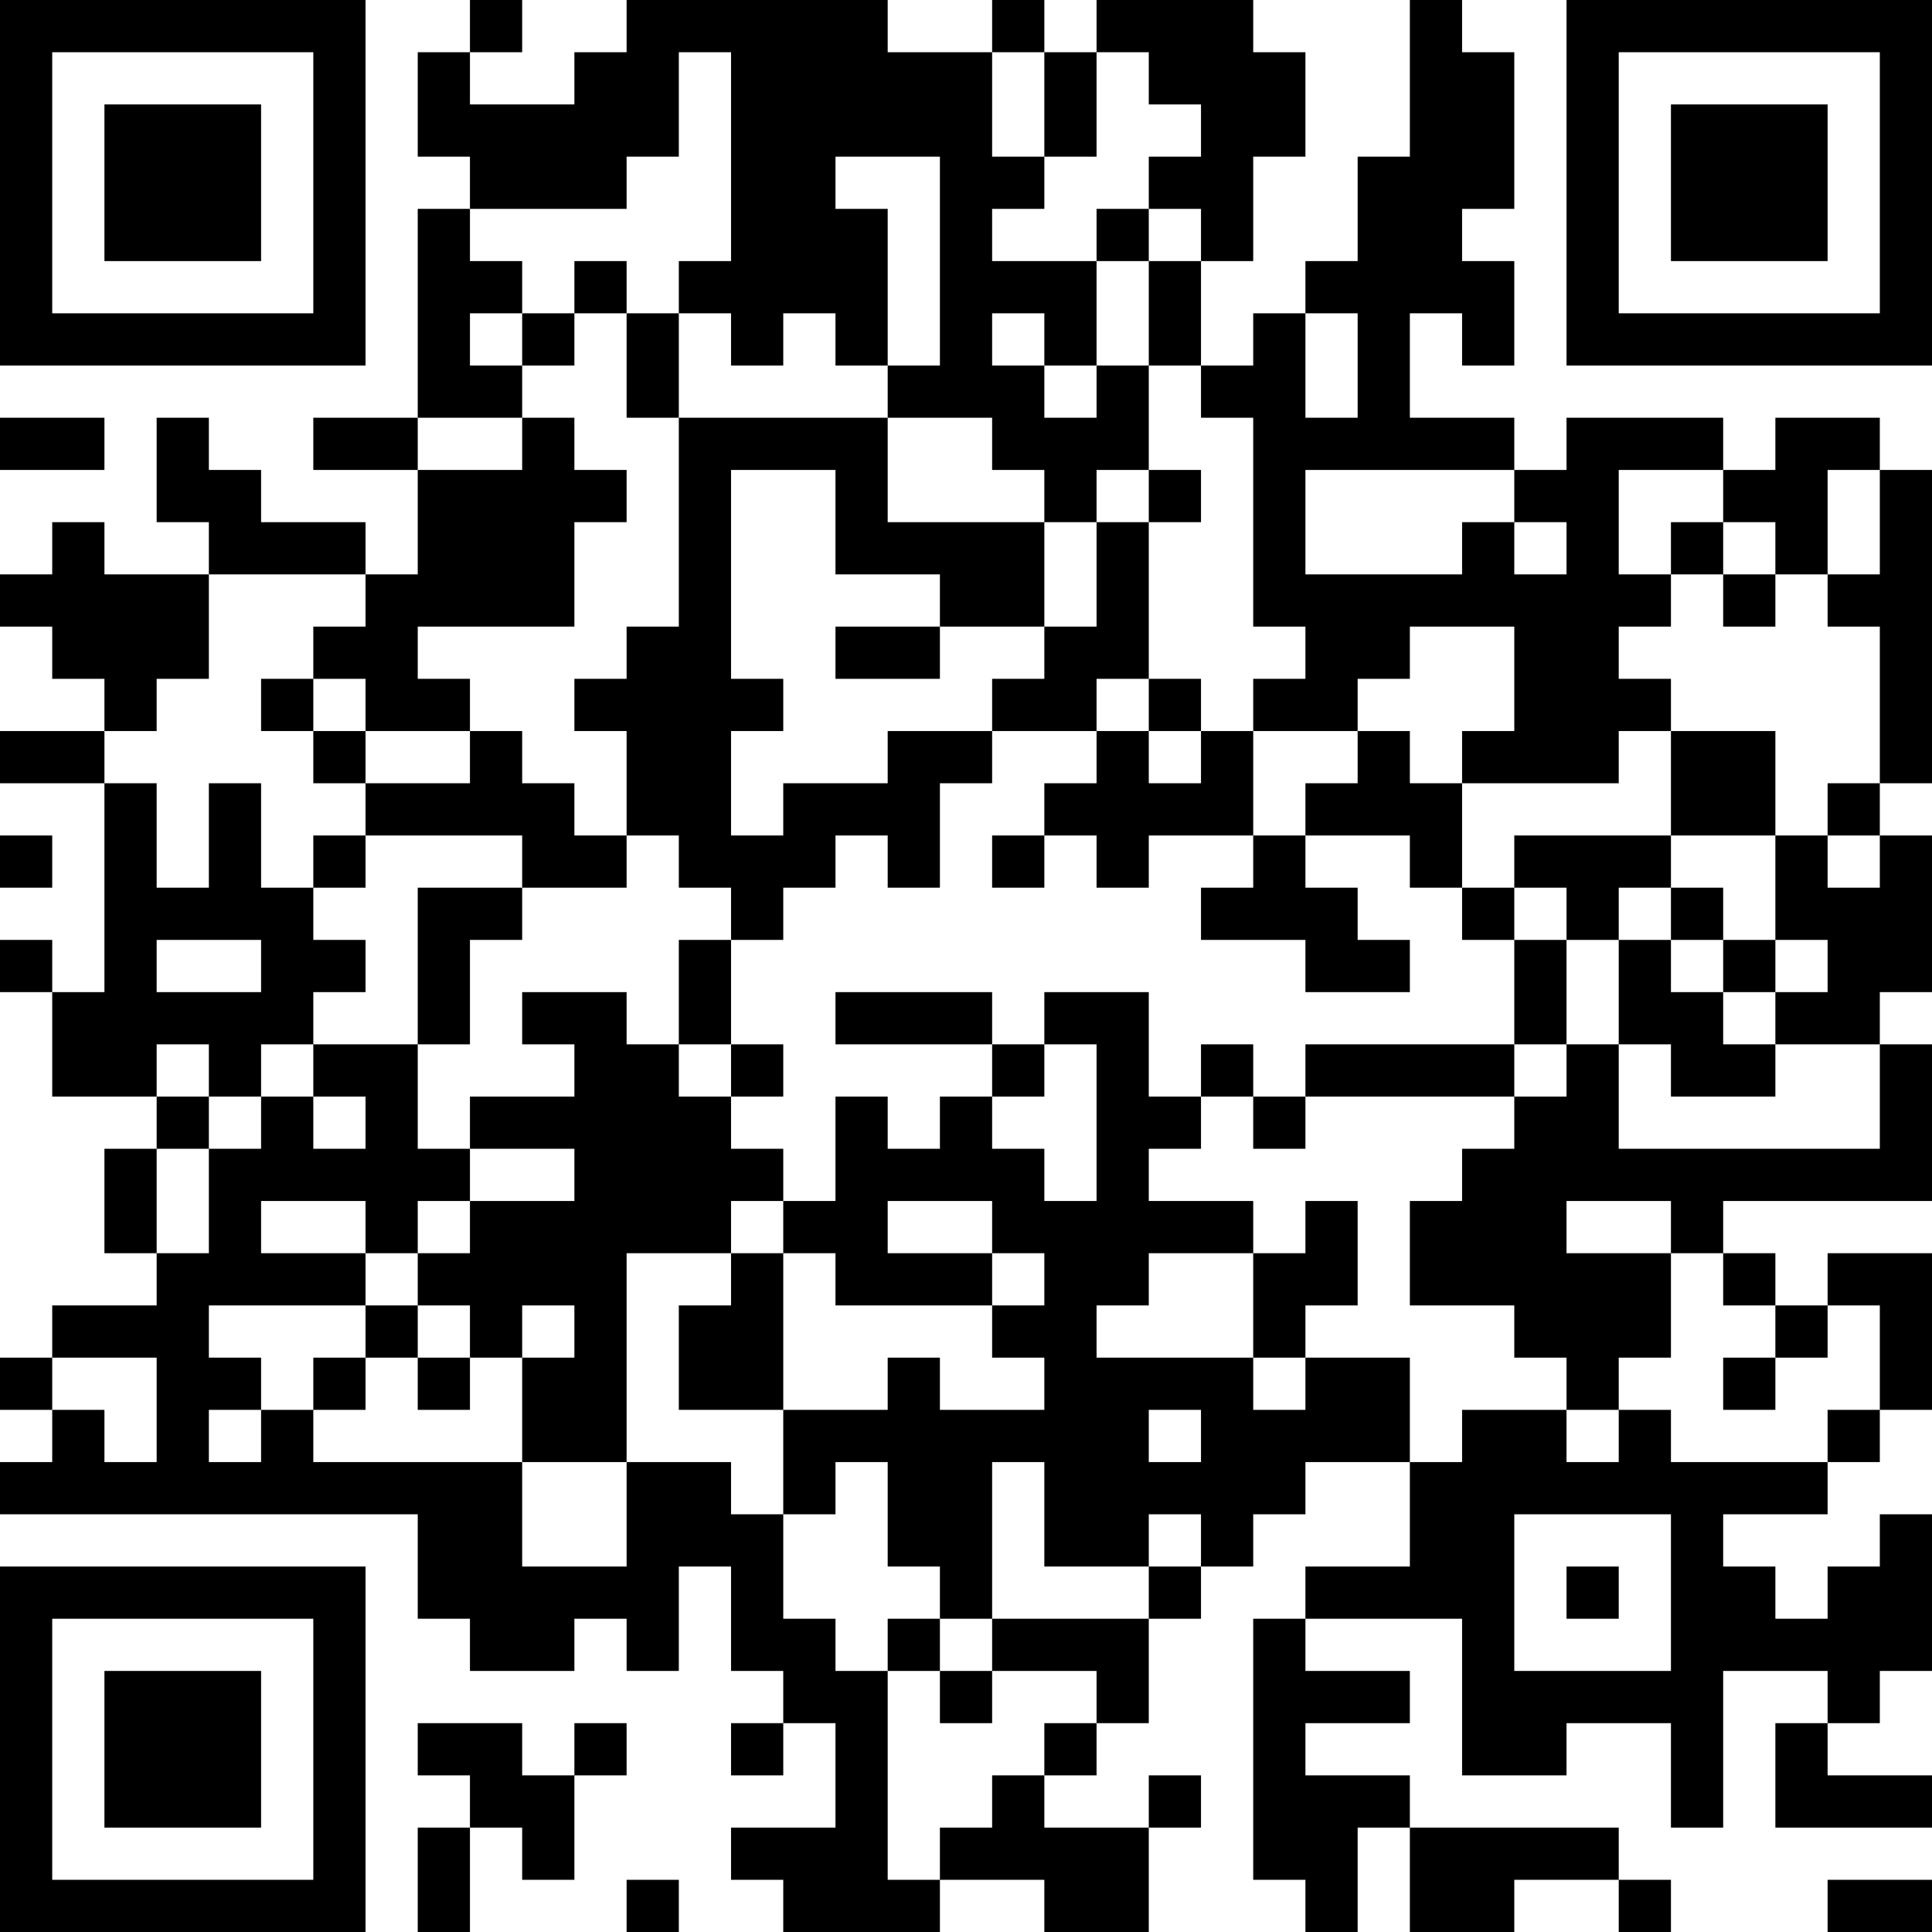 <?xml version="1.0" encoding="UTF-8"?>
<svg xmlns="http://www.w3.org/2000/svg" version="1.1" width="400" height="400" viewBox="0 0 400 400"><rect x="0" y="0" width="400" height="400" fill="#ffffff"/><g transform="scale(10.811)"><g transform="translate(0,0)"><path fill-rule="evenodd" d="M9 0L9 1L8 1L8 3L9 3L9 4L8 4L8 8L6 8L6 9L8 9L8 11L7 11L7 10L5 10L5 9L4 9L4 8L3 8L3 10L4 10L4 11L2 11L2 10L1 10L1 11L0 11L0 12L1 12L1 13L2 13L2 14L0 14L0 15L2 15L2 19L1 19L1 18L0 18L0 19L1 19L1 21L3 21L3 22L2 22L2 24L3 24L3 25L1 25L1 26L0 26L0 27L1 27L1 28L0 28L0 29L8 29L8 31L9 31L9 32L11 32L11 31L12 31L12 32L13 32L13 30L14 30L14 32L15 32L15 33L14 33L14 34L15 34L15 33L16 33L16 35L14 35L14 36L15 36L15 37L18 37L18 36L20 36L20 37L22 37L22 35L23 35L23 34L22 34L22 35L20 35L20 34L21 34L21 33L22 33L22 31L23 31L23 30L24 30L24 29L25 29L25 28L27 28L27 30L25 30L25 31L24 31L24 36L25 36L25 37L26 37L26 35L27 35L27 37L29 37L29 36L31 36L31 37L32 37L32 36L31 36L31 35L27 35L27 34L25 34L25 33L27 33L27 32L25 32L25 31L28 31L28 34L30 34L30 33L32 33L32 35L33 35L33 32L35 32L35 33L34 33L34 35L37 35L37 34L35 34L35 33L36 33L36 32L37 32L37 29L36 29L36 30L35 30L35 31L34 31L34 30L33 30L33 29L35 29L35 28L36 28L36 27L37 27L37 24L35 24L35 25L34 25L34 24L33 24L33 23L37 23L37 20L36 20L36 19L37 19L37 16L36 16L36 15L37 15L37 9L36 9L36 8L34 8L34 9L33 9L33 8L30 8L30 9L29 9L29 8L27 8L27 6L28 6L28 7L29 7L29 5L28 5L28 4L29 4L29 1L28 1L28 0L27 0L27 3L26 3L26 5L25 5L25 6L24 6L24 7L23 7L23 5L24 5L24 3L25 3L25 1L24 1L24 0L21 0L21 1L20 1L20 0L19 0L19 1L17 1L17 0L12 0L12 1L11 1L11 2L9 2L9 1L10 1L10 0ZM13 1L13 3L12 3L12 4L9 4L9 5L10 5L10 6L9 6L9 7L10 7L10 8L8 8L8 9L10 9L10 8L11 8L11 9L12 9L12 10L11 10L11 12L8 12L8 13L9 13L9 14L7 14L7 13L6 13L6 12L7 12L7 11L4 11L4 13L3 13L3 14L2 14L2 15L3 15L3 17L4 17L4 15L5 15L5 17L6 17L6 18L7 18L7 19L6 19L6 20L5 20L5 21L4 21L4 20L3 20L3 21L4 21L4 22L3 22L3 24L4 24L4 22L5 22L5 21L6 21L6 22L7 22L7 21L6 21L6 20L8 20L8 22L9 22L9 23L8 23L8 24L7 24L7 23L5 23L5 24L7 24L7 25L4 25L4 26L5 26L5 27L4 27L4 28L5 28L5 27L6 27L6 28L10 28L10 30L12 30L12 28L14 28L14 29L15 29L15 31L16 31L16 32L17 32L17 36L18 36L18 35L19 35L19 34L20 34L20 33L21 33L21 32L19 32L19 31L22 31L22 30L23 30L23 29L22 29L22 30L20 30L20 28L19 28L19 31L18 31L18 30L17 30L17 28L16 28L16 29L15 29L15 27L17 27L17 26L18 26L18 27L20 27L20 26L19 26L19 25L20 25L20 24L19 24L19 23L17 23L17 24L19 24L19 25L16 25L16 24L15 24L15 23L16 23L16 21L17 21L17 22L18 22L18 21L19 21L19 22L20 22L20 23L21 23L21 20L20 20L20 19L22 19L22 21L23 21L23 22L22 22L22 23L24 23L24 24L22 24L22 25L21 25L21 26L24 26L24 27L25 27L25 26L27 26L27 28L28 28L28 27L30 27L30 28L31 28L31 27L32 27L32 28L35 28L35 27L36 27L36 25L35 25L35 26L34 26L34 25L33 25L33 24L32 24L32 23L30 23L30 24L32 24L32 26L31 26L31 27L30 27L30 26L29 26L29 25L27 25L27 23L28 23L28 22L29 22L29 21L30 21L30 20L31 20L31 22L36 22L36 20L34 20L34 19L35 19L35 18L34 18L34 16L35 16L35 17L36 17L36 16L35 16L35 15L36 15L36 12L35 12L35 11L36 11L36 9L35 9L35 11L34 11L34 10L33 10L33 9L31 9L31 11L32 11L32 12L31 12L31 13L32 13L32 14L31 14L31 15L28 15L28 14L29 14L29 12L27 12L27 13L26 13L26 14L24 14L24 13L25 13L25 12L24 12L24 8L23 8L23 7L22 7L22 5L23 5L23 4L22 4L22 3L23 3L23 2L22 2L22 1L21 1L21 3L20 3L20 1L19 1L19 3L20 3L20 4L19 4L19 5L21 5L21 7L20 7L20 6L19 6L19 7L20 7L20 8L21 8L21 7L22 7L22 9L21 9L21 10L20 10L20 9L19 9L19 8L17 8L17 7L18 7L18 3L16 3L16 4L17 4L17 7L16 7L16 6L15 6L15 7L14 7L14 6L13 6L13 5L14 5L14 1ZM21 4L21 5L22 5L22 4ZM11 5L11 6L10 6L10 7L11 7L11 6L12 6L12 8L13 8L13 12L12 12L12 13L11 13L11 14L12 14L12 16L11 16L11 15L10 15L10 14L9 14L9 15L7 15L7 14L6 14L6 13L5 13L5 14L6 14L6 15L7 15L7 16L6 16L6 17L7 17L7 16L10 16L10 17L8 17L8 20L9 20L9 18L10 18L10 17L12 17L12 16L13 16L13 17L14 17L14 18L13 18L13 20L12 20L12 19L10 19L10 20L11 20L11 21L9 21L9 22L11 22L11 23L9 23L9 24L8 24L8 25L7 25L7 26L6 26L6 27L7 27L7 26L8 26L8 27L9 27L9 26L10 26L10 28L12 28L12 24L14 24L14 25L13 25L13 27L15 27L15 24L14 24L14 23L15 23L15 22L14 22L14 21L15 21L15 20L14 20L14 18L15 18L15 17L16 17L16 16L17 16L17 17L18 17L18 15L19 15L19 14L21 14L21 15L20 15L20 16L19 16L19 17L20 17L20 16L21 16L21 17L22 17L22 16L24 16L24 17L23 17L23 18L25 18L25 19L27 19L27 18L26 18L26 17L25 17L25 16L27 16L27 17L28 17L28 18L29 18L29 20L25 20L25 21L24 21L24 20L23 20L23 21L24 21L24 22L25 22L25 21L29 21L29 20L30 20L30 18L31 18L31 20L32 20L32 21L34 21L34 20L33 20L33 19L34 19L34 18L33 18L33 17L32 17L32 16L34 16L34 14L32 14L32 16L29 16L29 17L28 17L28 15L27 15L27 14L26 14L26 15L25 15L25 16L24 16L24 14L23 14L23 13L22 13L22 10L23 10L23 9L22 9L22 10L21 10L21 12L20 12L20 10L17 10L17 8L13 8L13 6L12 6L12 5ZM25 6L25 8L26 8L26 6ZM0 8L0 9L2 9L2 8ZM14 9L14 13L15 13L15 14L14 14L14 16L15 16L15 15L17 15L17 14L19 14L19 13L20 13L20 12L18 12L18 11L16 11L16 9ZM25 9L25 11L28 11L28 10L29 10L29 11L30 11L30 10L29 10L29 9ZM32 10L32 11L33 11L33 12L34 12L34 11L33 11L33 10ZM16 12L16 13L18 13L18 12ZM21 13L21 14L22 14L22 15L23 15L23 14L22 14L22 13ZM0 16L0 17L1 17L1 16ZM29 17L29 18L30 18L30 17ZM31 17L31 18L32 18L32 19L33 19L33 18L32 18L32 17ZM3 18L3 19L5 19L5 18ZM16 19L16 20L19 20L19 21L20 21L20 20L19 20L19 19ZM13 20L13 21L14 21L14 20ZM25 23L25 24L24 24L24 26L25 26L25 25L26 25L26 23ZM8 25L8 26L9 26L9 25ZM10 25L10 26L11 26L11 25ZM1 26L1 27L2 27L2 28L3 28L3 26ZM33 26L33 27L34 27L34 26ZM22 27L22 28L23 28L23 27ZM29 29L29 32L32 32L32 29ZM30 30L30 31L31 31L31 30ZM17 31L17 32L18 32L18 33L19 33L19 32L18 32L18 31ZM8 33L8 34L9 34L9 35L8 35L8 37L9 37L9 35L10 35L10 36L11 36L11 34L12 34L12 33L11 33L11 34L10 34L10 33ZM12 36L12 37L13 37L13 36ZM35 36L35 37L37 37L37 36ZM0 0L0 7L7 7L7 0ZM1 1L1 6L6 6L6 1ZM2 2L2 5L5 5L5 2ZM30 0L30 7L37 7L37 0ZM31 1L31 6L36 6L36 1ZM32 2L32 5L35 5L35 2ZM0 30L0 37L7 37L7 30ZM1 31L1 36L6 36L6 31ZM2 32L2 35L5 35L5 32Z" fill="#000000"/></g></g></svg>
